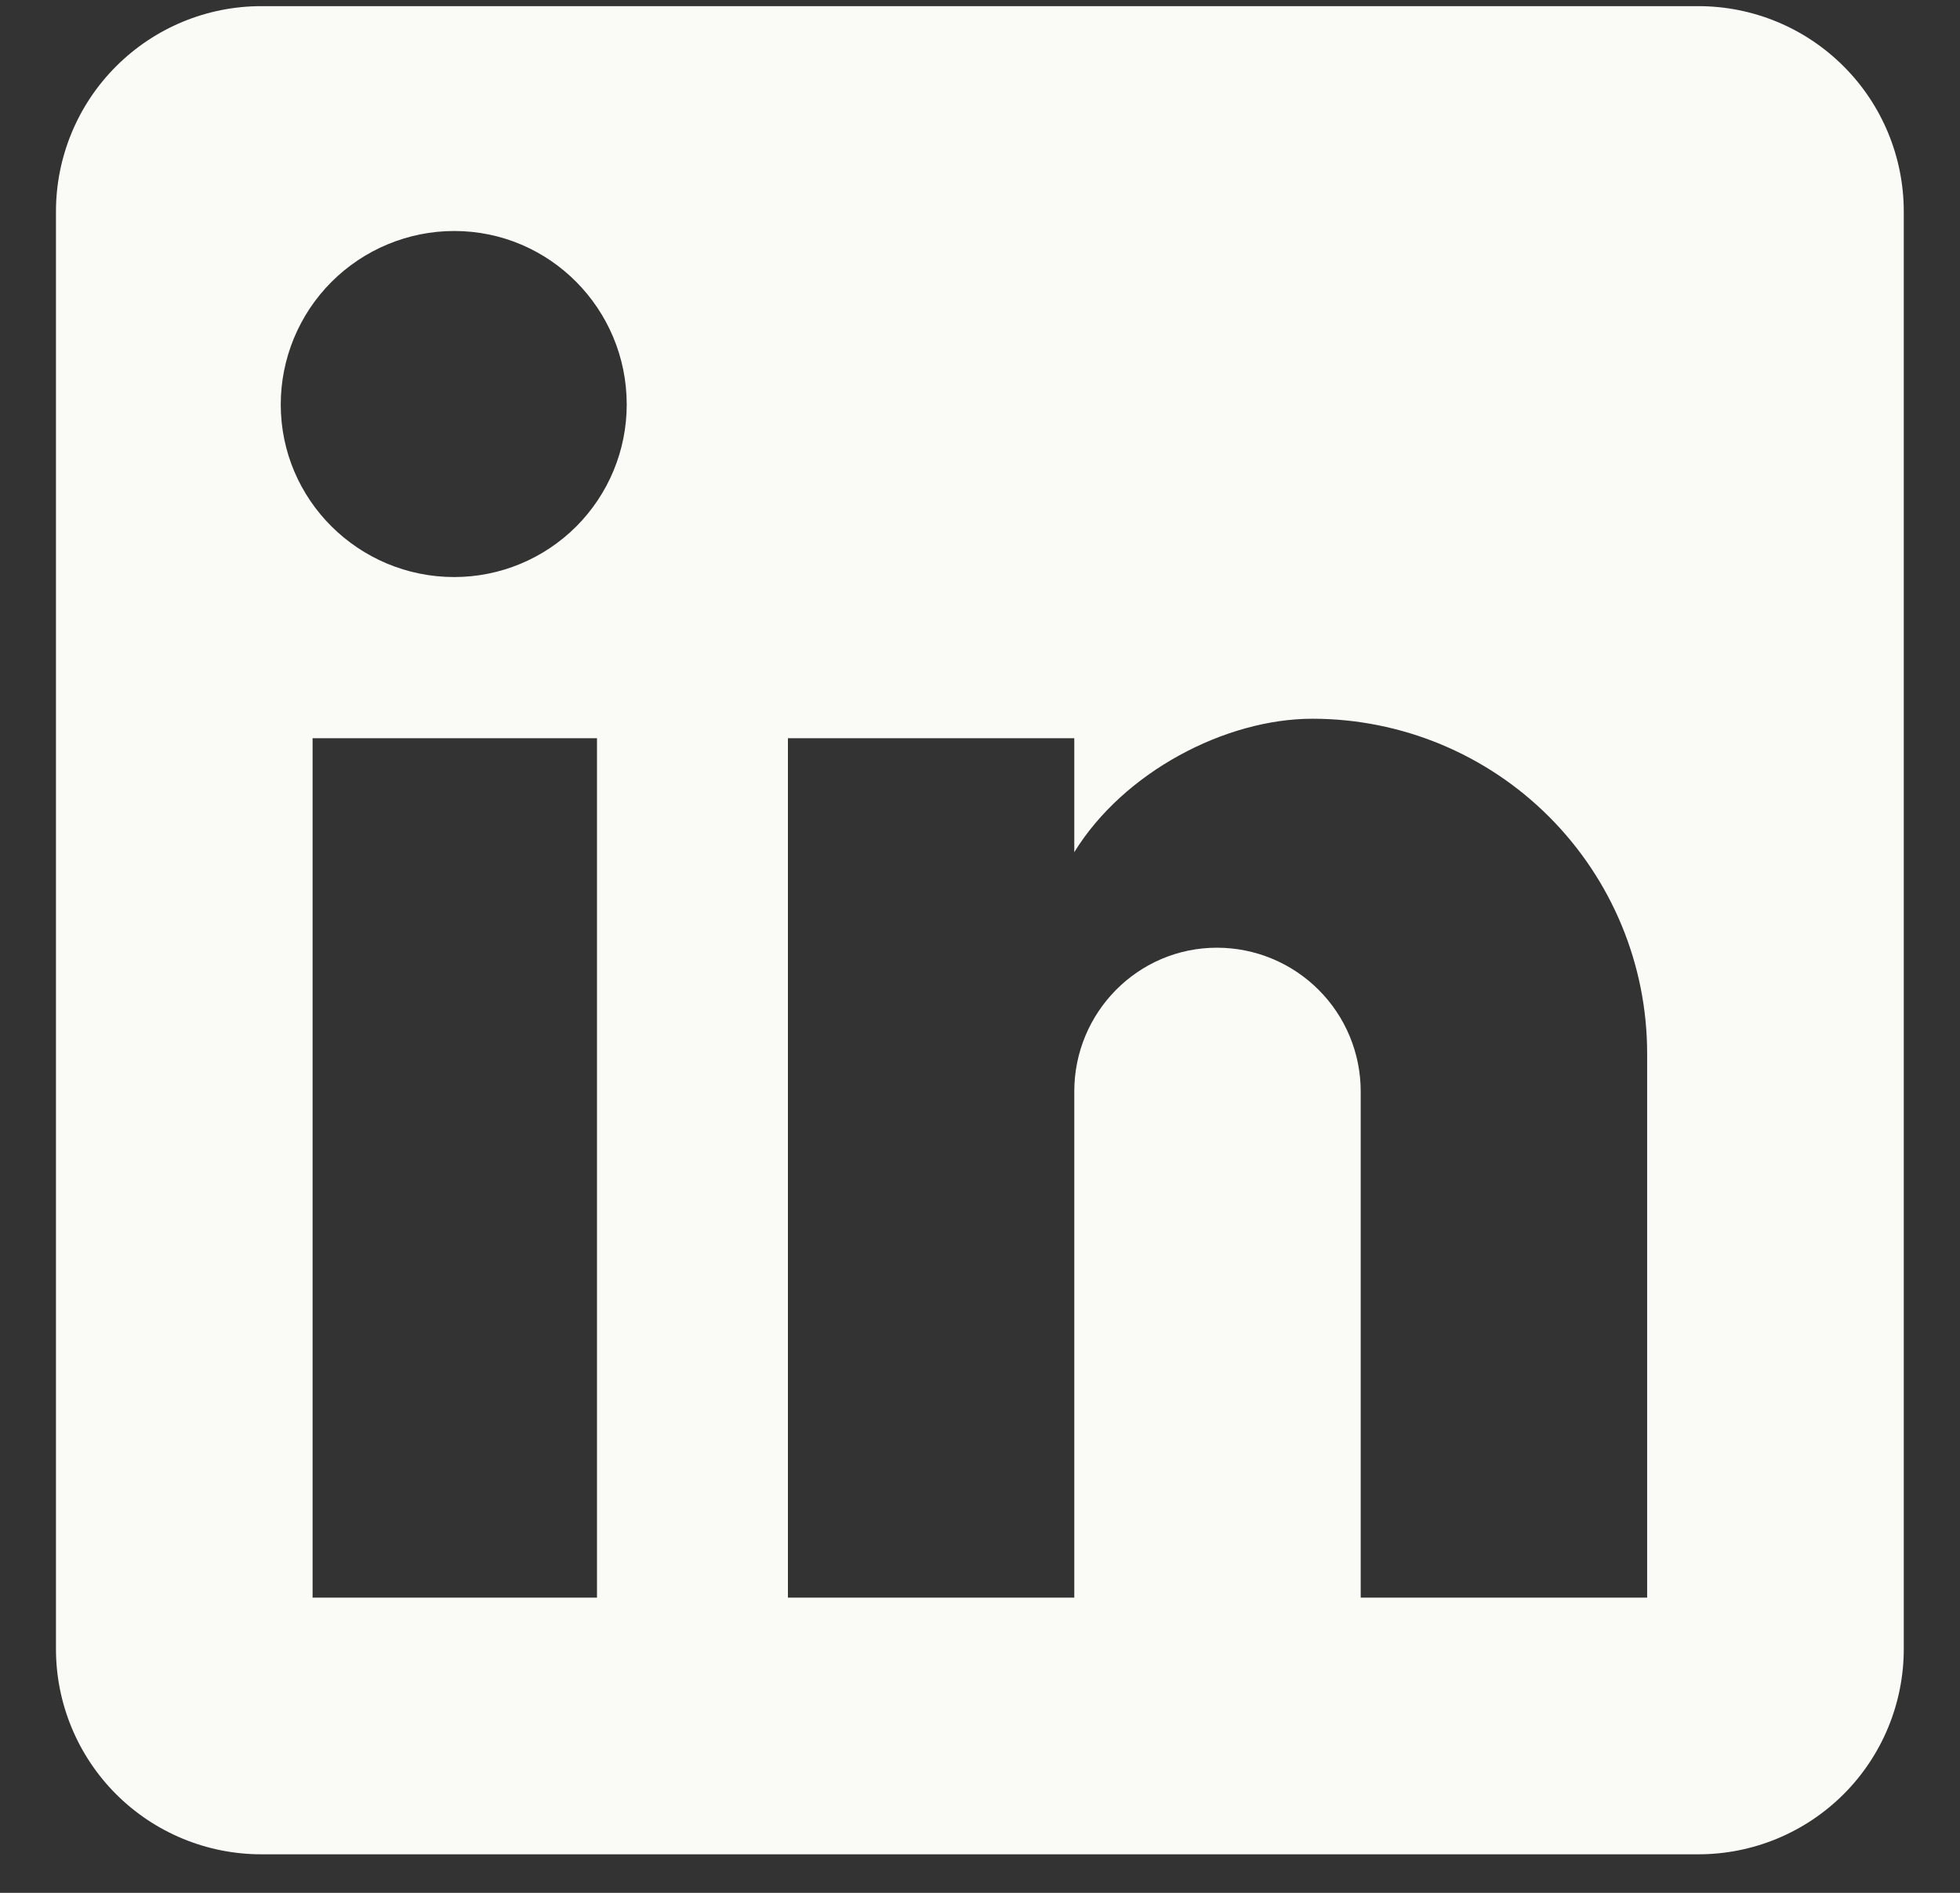 <svg xmlns="http://www.w3.org/2000/svg" width="29" height="28" viewBox="0 0 29 28" fill="none"><rect x="0" y="0" width="29" height="28" fill="#333333" stroke="none"/><path d="M25.13 0.091C25.936 0.091 26.708 0.411 27.278 0.981C27.848 1.55 28.168 2.323 28.168 3.129V24.393C28.168 25.198 27.848 25.971 27.278 26.541C26.708 27.11 25.936 27.43 25.13 27.43H3.866C3.06 27.43 2.288 27.11 1.718 26.541C1.148 25.971 0.828 25.198 0.828 24.393V3.129C0.828 2.323 1.148 1.55 1.718 0.981C2.288 0.411 3.06 0.091 3.866 0.091H25.13ZM24.371 23.633V15.583C24.371 14.27 23.849 13.011 22.92 12.082C21.992 11.153 20.732 10.632 19.419 10.632C18.128 10.632 16.624 11.422 15.895 12.606V10.92H11.658V23.633H15.895V16.145C15.895 14.976 16.837 14.019 18.006 14.019C18.57 14.019 19.111 14.243 19.51 14.642C19.909 15.04 20.133 15.581 20.133 16.145V23.633H24.371ZM6.721 8.536C7.398 8.536 8.047 8.267 8.526 7.788C9.004 7.31 9.273 6.661 9.273 5.984C9.273 4.571 8.134 3.417 6.721 3.417C6.041 3.417 5.388 3.688 4.906 4.169C4.425 4.65 4.154 5.303 4.154 5.984C4.154 7.397 5.309 8.536 6.721 8.536ZM8.833 23.633V10.92H4.625V23.633H8.833Z" fill="#FAFAF7"></path></svg>